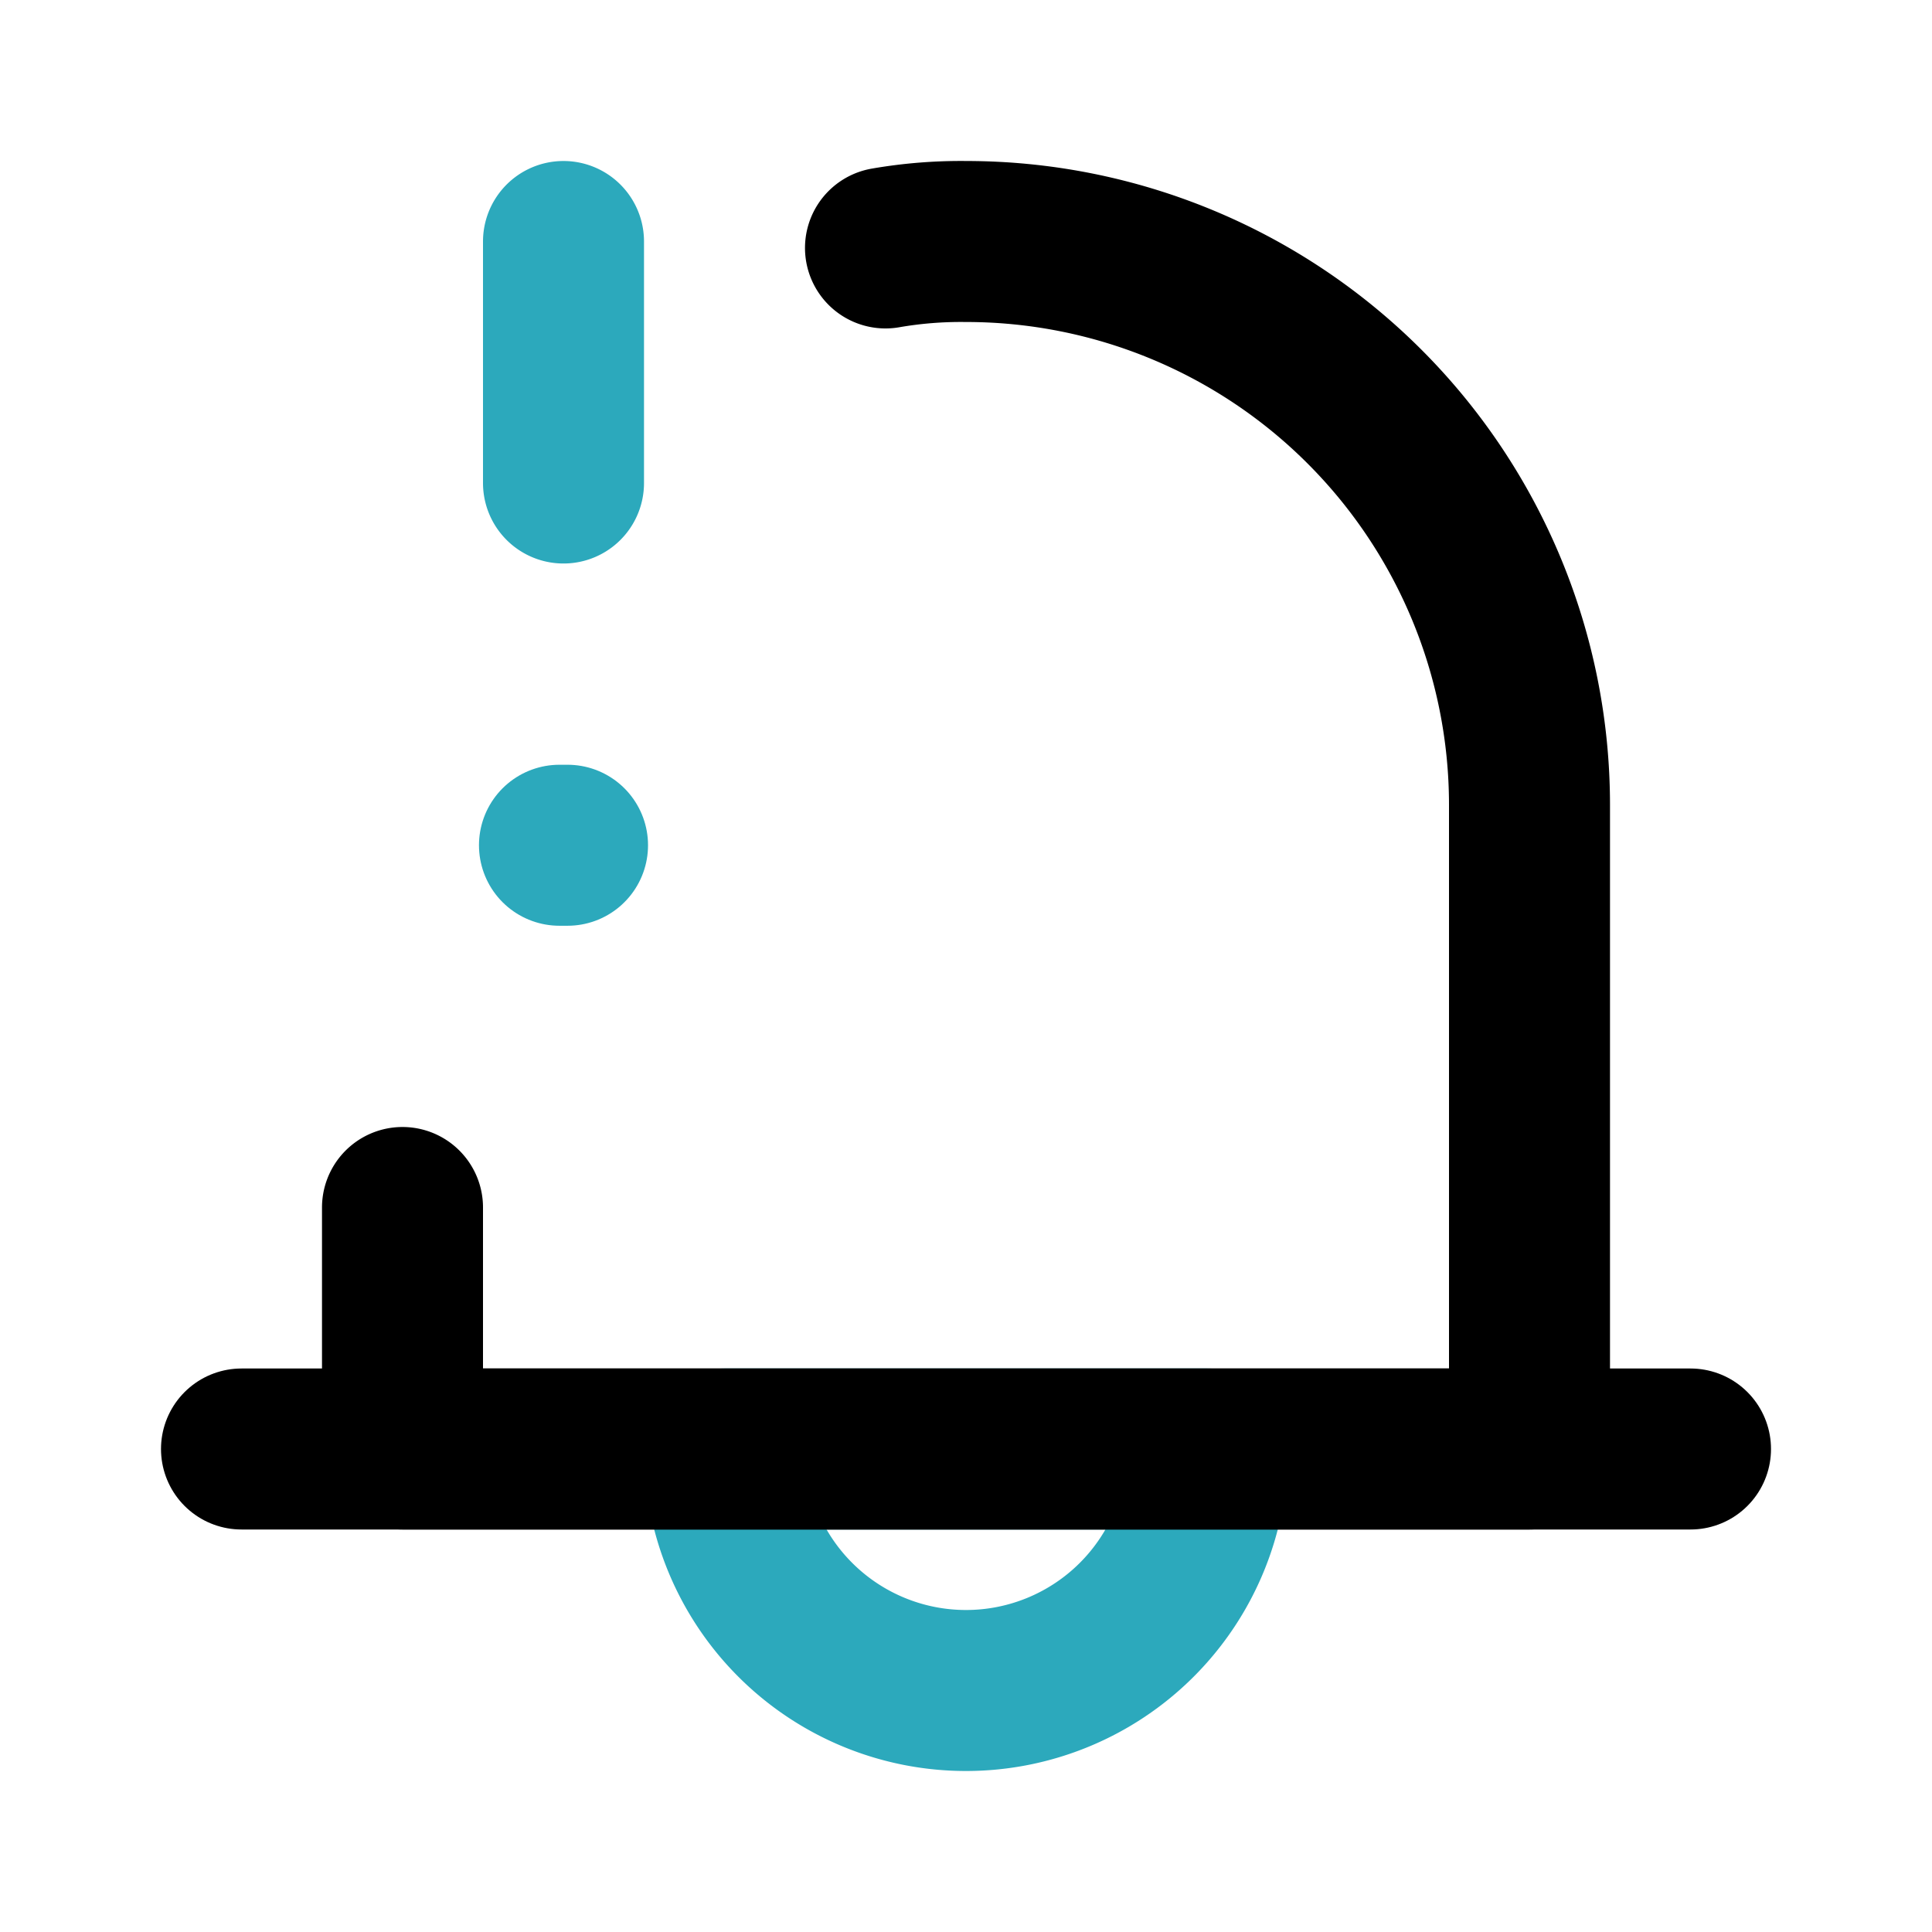 <?xml version="1.0" encoding="utf-8"?><!-- Uploaded to: SVG Repo, www.svgrepo.com, Generator: SVG Repo Mixer Tools -->
<svg fill="#000000" width="800px" height="800px" viewBox="0 0 24 24" id="notification-alert-left" data-name="Line Color" xmlns="http://www.w3.org/2000/svg" class="icon line-color"><path id="secondary" d="M9,18a3,3,0,0,0,6,0ZM7,6V3" style="fill: none; stroke: rgb(44, 169, 188); stroke-linecap: round; stroke-linejoin: round; stroke-width: 2;"></path><path id="primary" d="M11,3.08A5.47,5.47,0,0,1,12,3a7,7,0,0,1,7,7v8H5V15" style="fill: none; stroke: rgb(0, 0, 0); stroke-linecap: round; stroke-linejoin: round; stroke-width: 2;"></path><line id="primary-2" data-name="primary" x1="21" y1="18" x2="3" y2="18" style="fill: none; stroke: rgb(0, 0, 0); stroke-linecap: round; stroke-linejoin: round; stroke-width: 2;"></line><line id="secondary-upstroke" x1="7.05" y1="10.5" x2="6.95" y2="10.5" style="fill: none; stroke: rgb(44, 169, 188); stroke-linecap: round; stroke-linejoin: round; stroke-width: 2;"></line></svg>